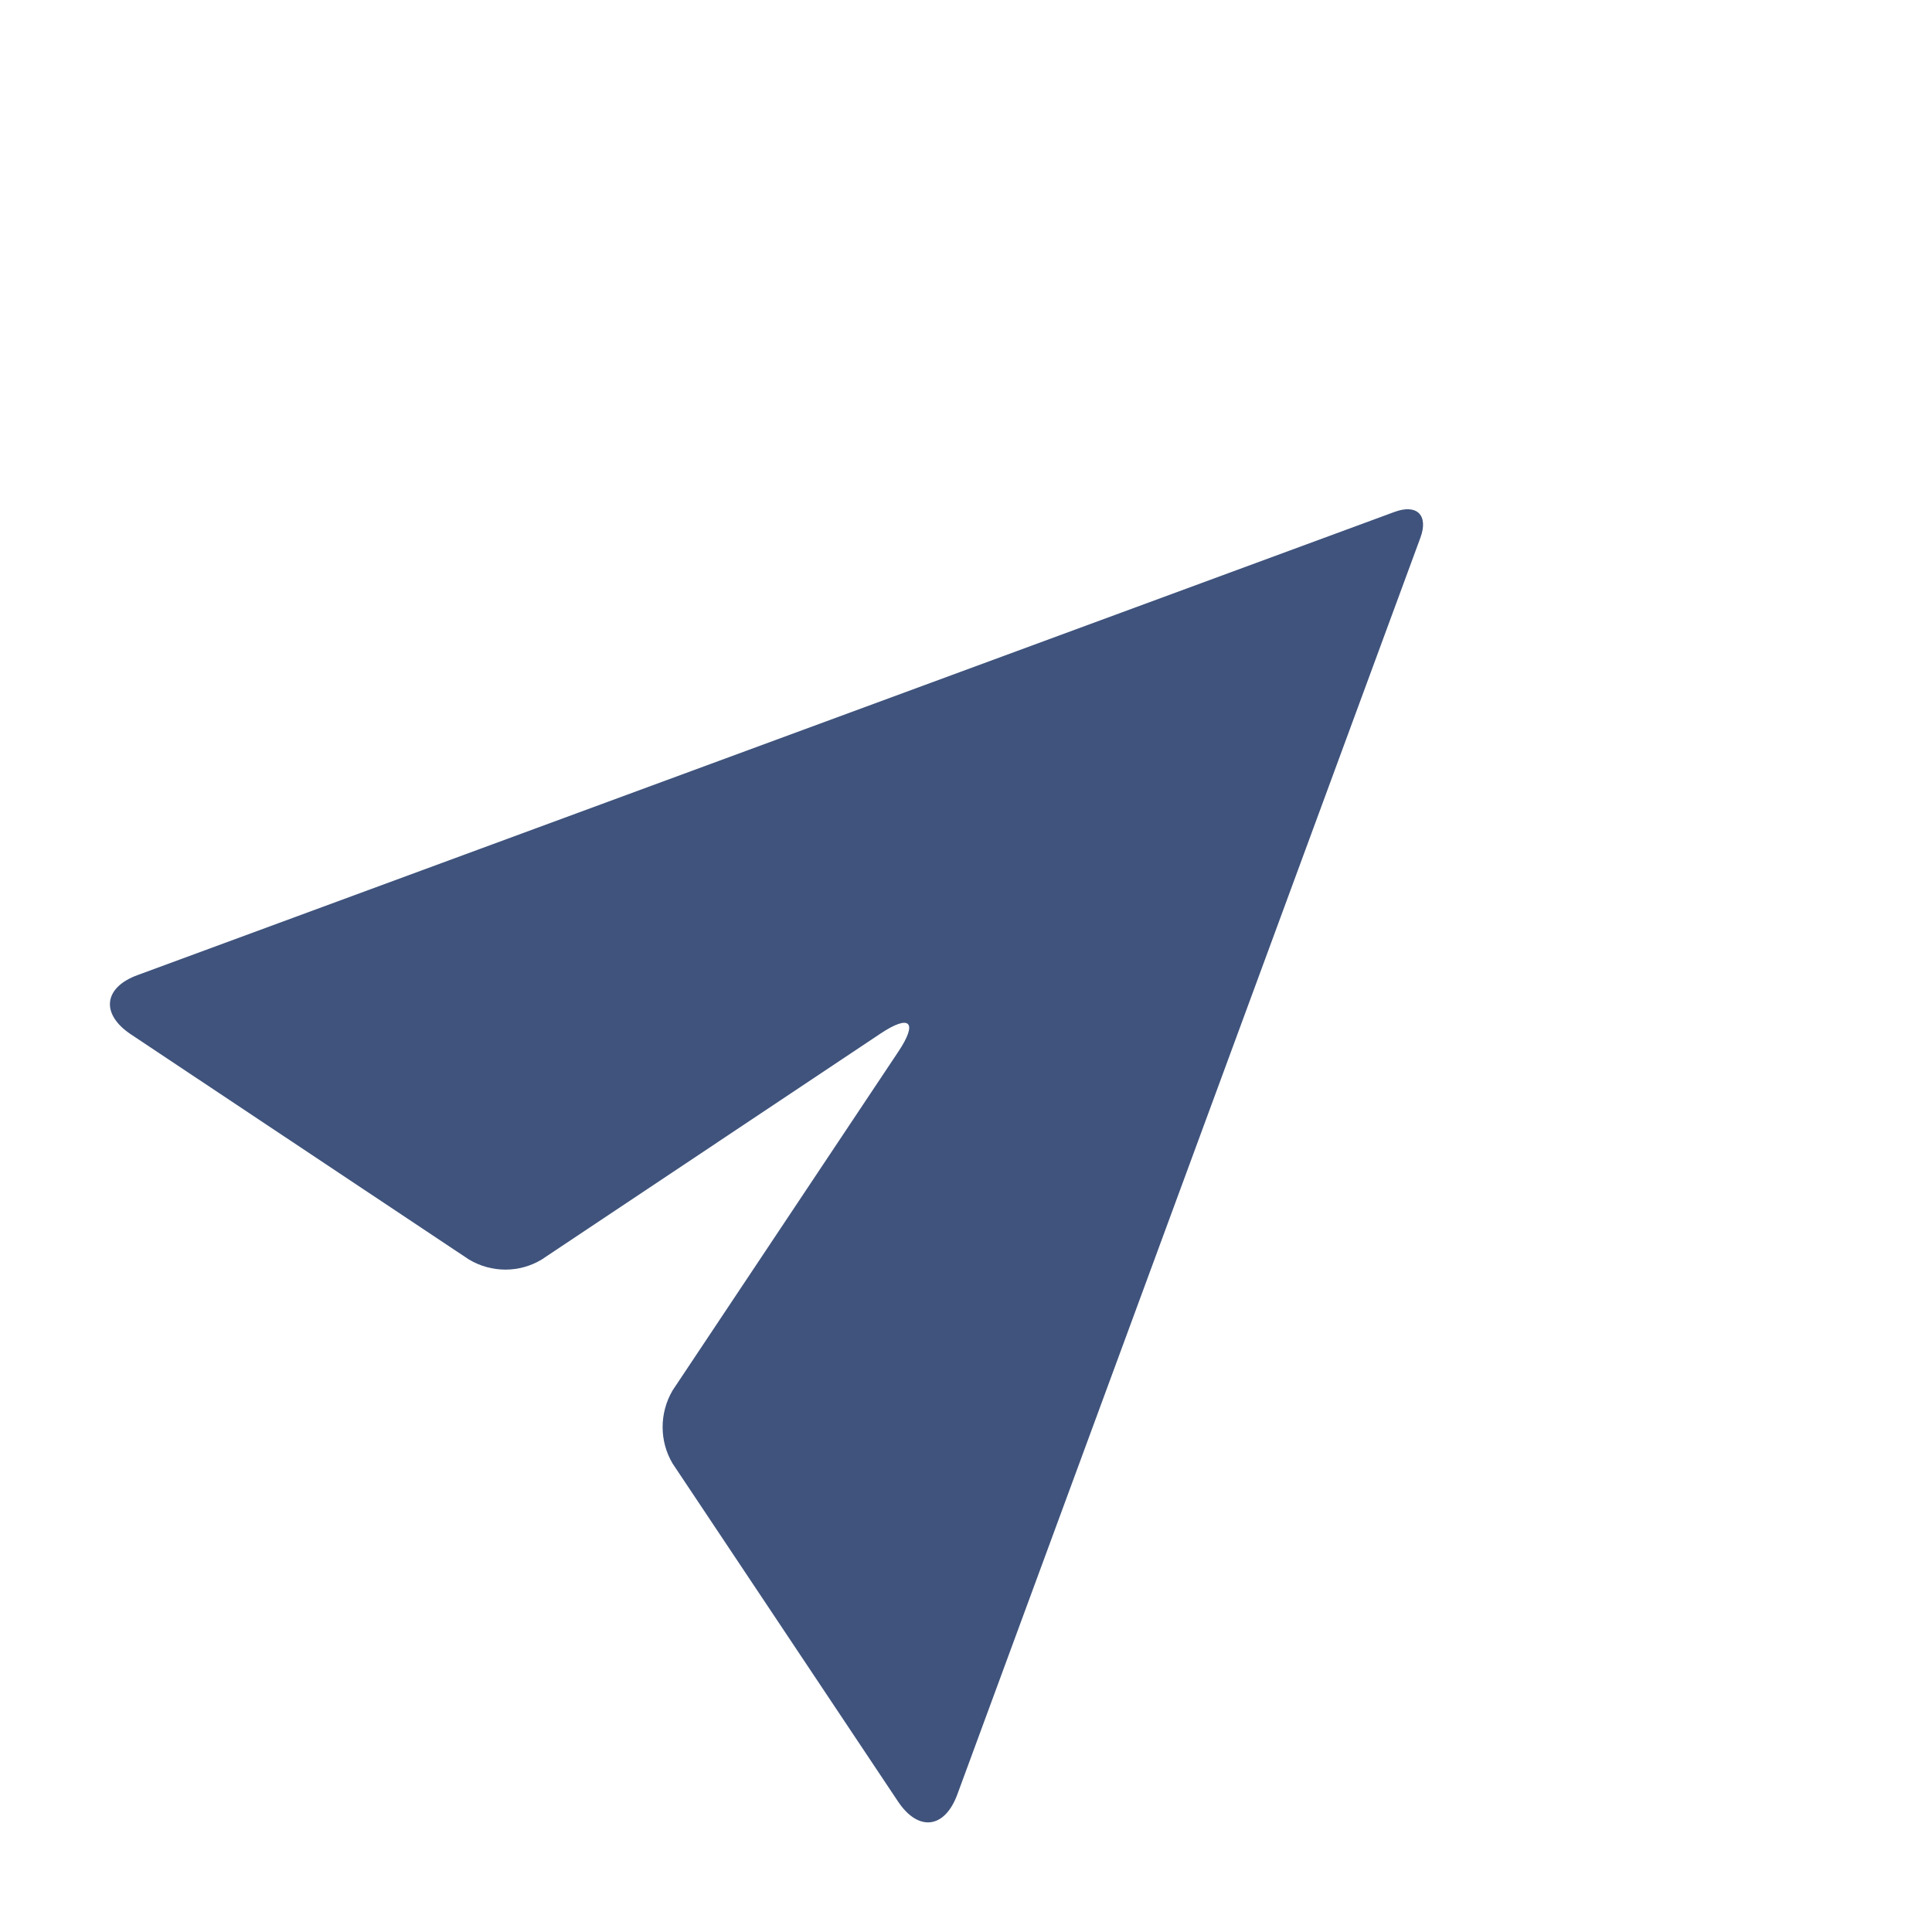 <?xml version="1.0" encoding="UTF-8"?>
<svg id="Layer_1" data-name="Layer 1" xmlns="http://www.w3.org/2000/svg" xmlns:xlink="http://www.w3.org/1999/xlink" viewBox="0 0 64 64">
  <defs>
    <style>
      .cls-1 {
        clip-path: url(#clippath);
      }

      .cls-2 {
        fill: none;
      }

      .cls-2, .cls-3 {
        stroke-width: 0px;
      }

      .cls-3 {
        fill: #3f537c;
      }
    </style>
    <clipPath id="clippath">
      <rect class="cls-2" x="9.37" y="9.37" width="45.25" height="45.25" transform="translate(-13.25 32) rotate(-45)"/>
    </clipPath>
  </defs>
  <g class="cls-1">
    <g id="f0103c8ea6235e851f2b3e354c21c705">
      <path id="Path_13" data-name="Path 13" class="cls-3" d="M22.28,46.06l7.47-11.21c.67-1,.4-1.27-.6-.6l-11.2,7.47c-.74.45-1.67.45-2.42,0l-11.2-7.46c-1-.67-.9-1.55.23-1.96l41.63-15.34c.75-.28,1.14.11.86.86l-15.34,41.63c-.42,1.13-1.29,1.23-1.96.23l-7.47-11.2c-.44-.74-.44-1.67,0-2.42Z"/>
    </g>
  </g>
</svg>